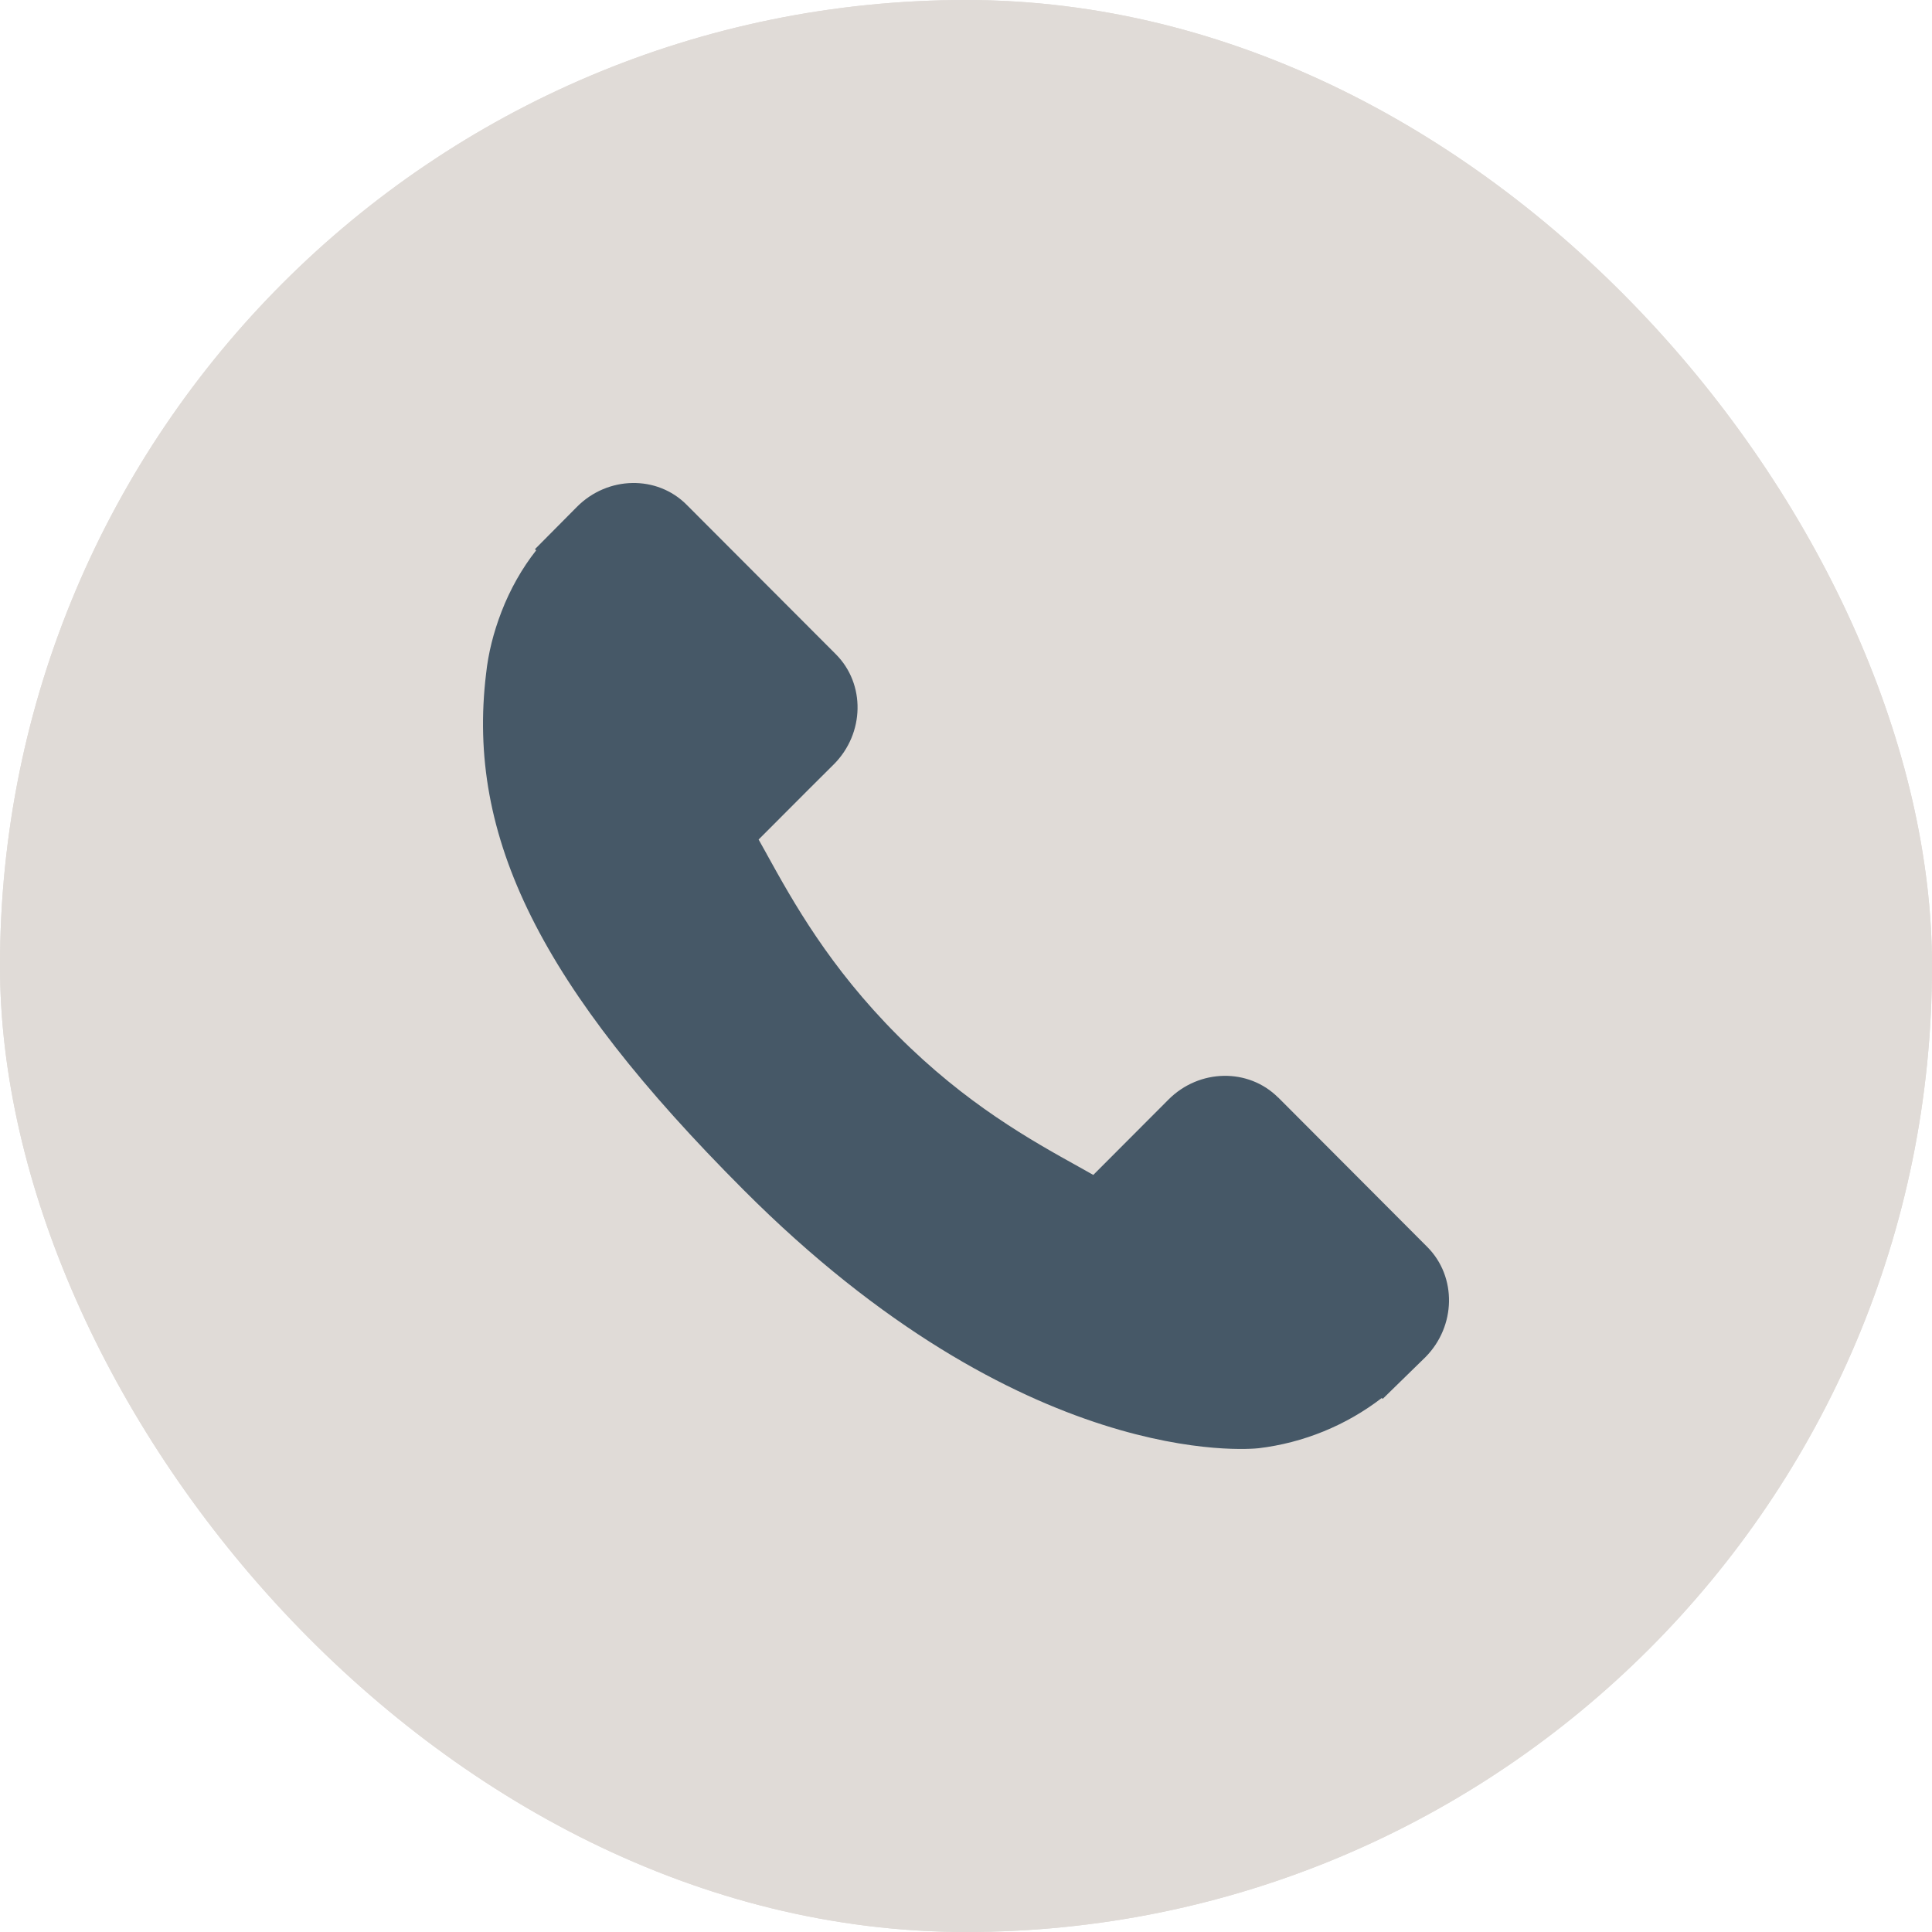 <?xml version="1.0" encoding="UTF-8"?> <svg xmlns="http://www.w3.org/2000/svg" width="35" height="35" viewBox="0 0 35 35" fill="none"><g clip-path="url(#clip0_117_2301)"><rect width="35" height="35" rx="17.5" fill="#E0DBD7"></rect><circle cx="17.5" cy="17.5" r="11.5" fill="#465867"></circle><path fill-rule="evenodd" clip-rule="evenodd" d="M17.5 35C27.165 35 35 27.165 35 17.5C35 7.835 27.165 0 17.5 0C7.835 0 0 7.835 0 17.5C0 27.165 7.835 35 17.5 35ZM23.156 19.882L25.858 22.591C26.395 23.131 26.378 24.026 25.823 24.586L25.049 25.342L25.032 25.326C24.384 25.824 23.614 26.138 22.802 26.236C22.628 26.255 18.541 26.639 13.47 21.556C9.8 17.88 8.447 15.169 8.806 12.204C8.846 11.834 8.937 11.466 9.086 11.079C9.243 10.673 9.457 10.295 9.713 9.97L9.691 9.949L10.453 9.181C11.011 8.62 11.903 8.605 12.439 9.144L15.143 11.853C15.68 12.392 15.664 13.284 15.108 13.844L14.656 14.294L13.743 15.209C13.793 15.296 13.841 15.384 13.89 15.472L13.892 15.477C14.369 16.34 15.024 17.519 16.263 18.76C17.502 20.003 18.678 20.657 19.539 21.135L19.806 21.285L21.168 19.92C21.726 19.36 22.617 19.345 23.156 19.884V19.882Z" fill="#E0DBD7"></path></g><defs><clipPath id="clip0_117_2301"><rect width="35" height="35" rx="17.5" fill="white"></rect></clipPath></defs></svg> 